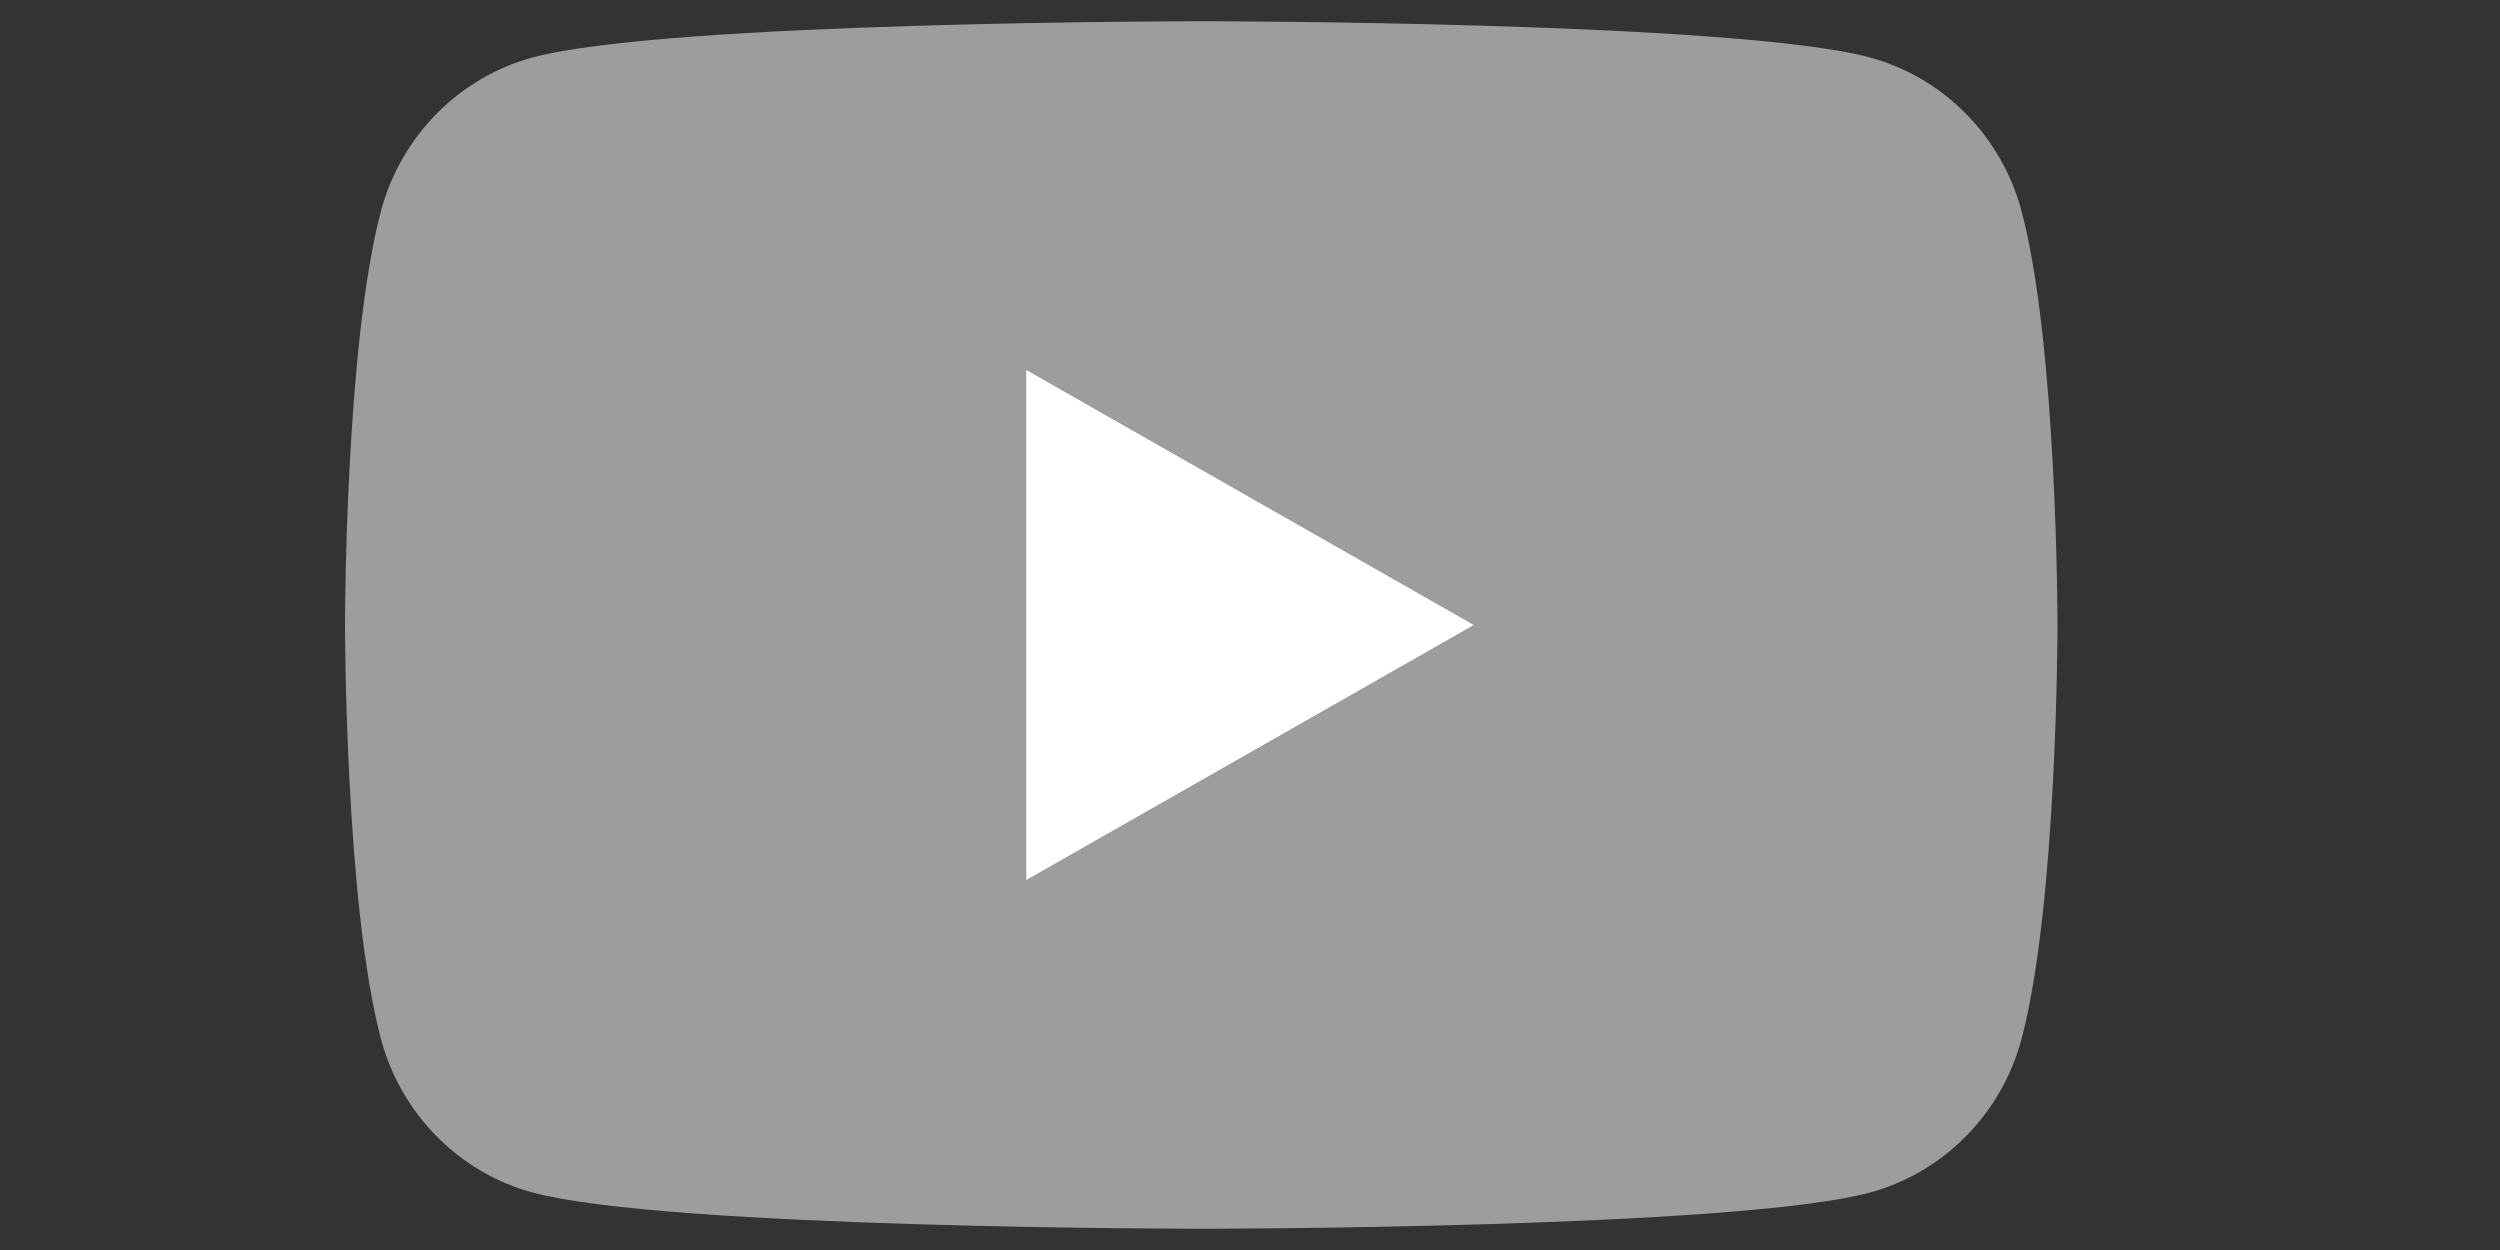 <?xml version="1.0" encoding="UTF-8"?>
<svg id="Ebene_1" xmlns="http://www.w3.org/2000/svg" version="1.1" viewBox="0 0 200 100">
  <rect x="0" y="0" width="200" height="100" fill="#333333" stroke="none"/>
  <!-- Generator: Adobe Illustrator 29.3.1, SVG Export Plug-In . SVG Version: 2.1.0 Build 151)  -->
  <defs>
    <style>
      .st0 {
        fill: #fff;
      }

      .st1 {
        fill: #9d9d9c;
      }
    </style>
  </defs>
  <path class="st1" d="M161.7,16.8c-1.6-5.9-6.2-10.6-12.1-12.2-10.7-2.9-53.5-2.9-53.5-2.9,0,0-42.8,0-53.5,2.9-5.9,1.6-10.5,6.3-12.1,12.2-2.9,10.8-2.9,33.2-2.9,33.2,0,0,0,22.4,2.9,33.2,1.6,5.9,6.2,10.6,12.1,12.2,10.7,2.9,53.5,2.9,53.5,2.9,0,0,42.8,0,53.5-2.9,5.9-1.6,10.5-6.3,12.1-12.2,2.9-10.8,2.9-33.2,2.9-33.2,0,0,0-22.4-2.9-33.2"/>
  <polygon class="st0" points="82.1 70.4 117.9 50 82.1 29.6 82.1 70.4"/>
</svg>